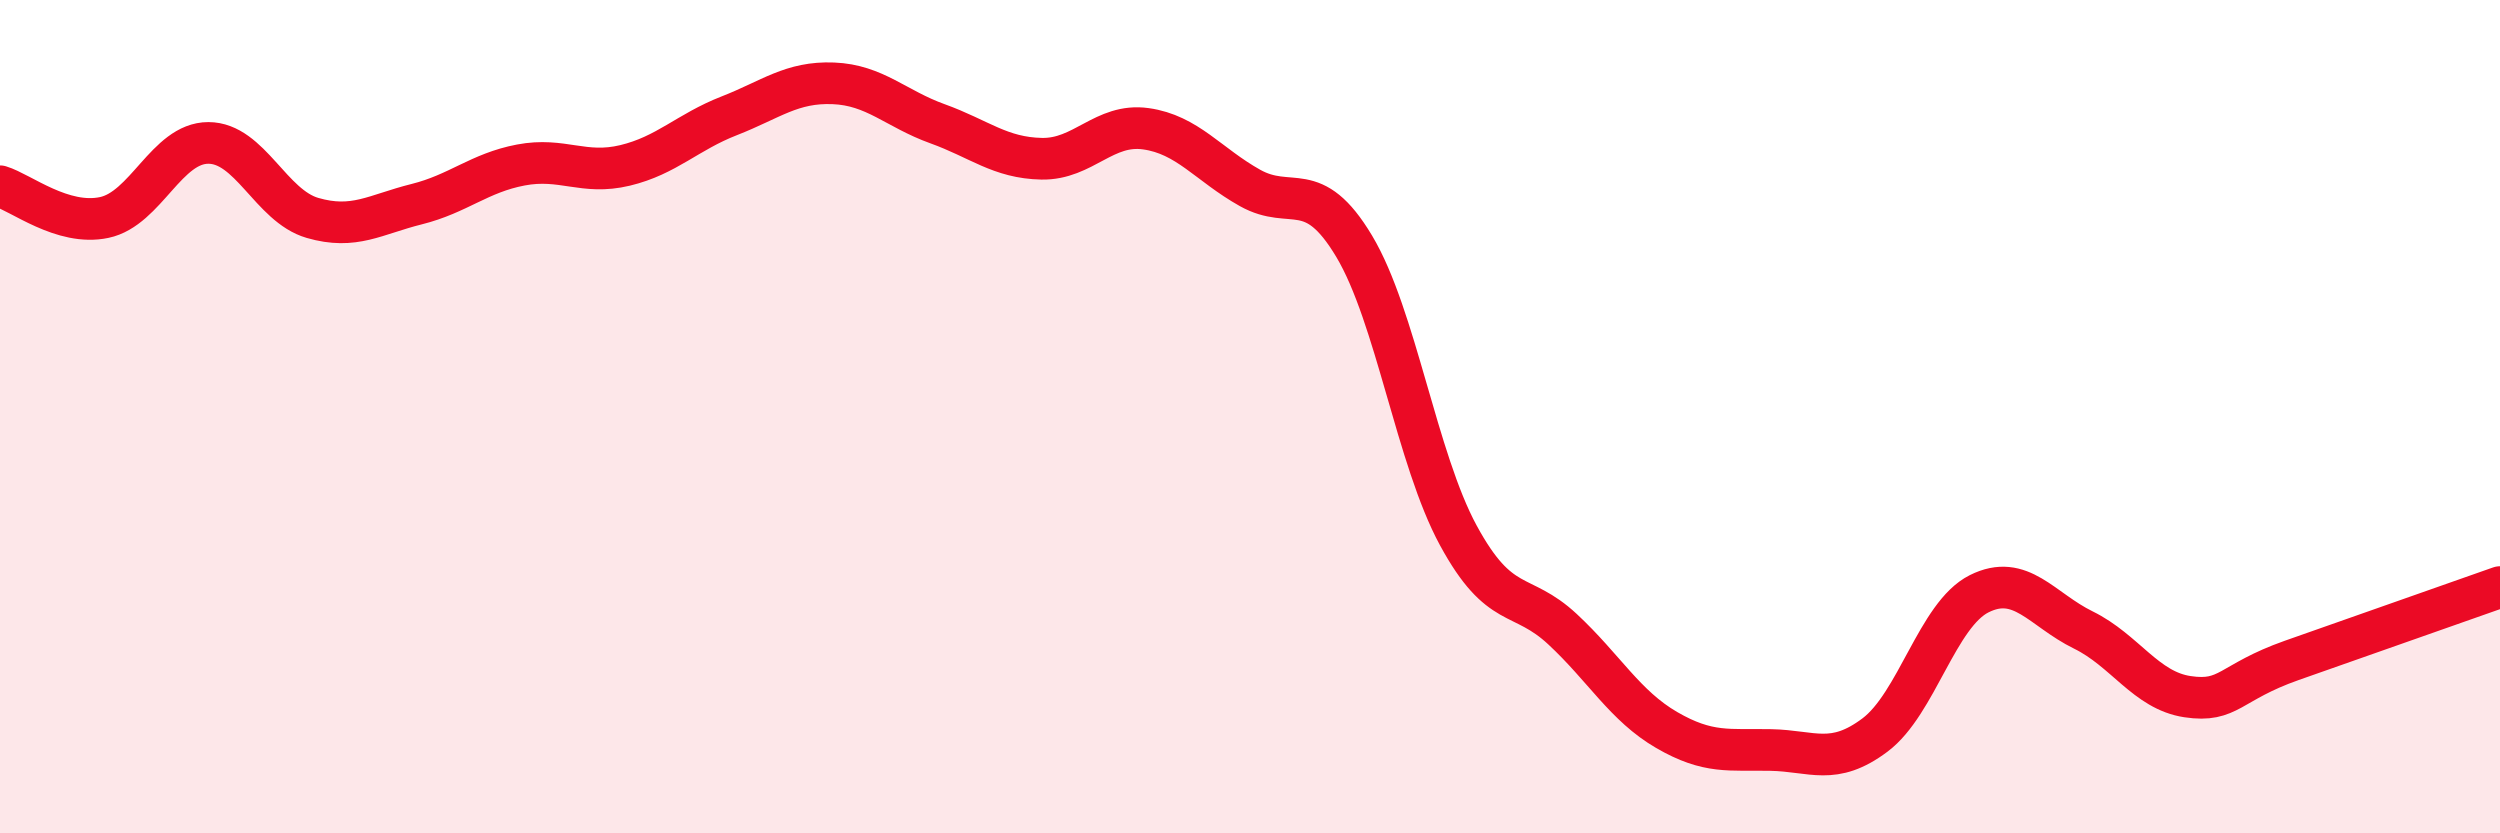 
    <svg width="60" height="20" viewBox="0 0 60 20" xmlns="http://www.w3.org/2000/svg">
      <path
        d="M 0,4.47 C 0.5,4.62 1.5,5.43 2.5,5.22 C 3.5,5.01 4,3.43 5,3.43 C 6,3.43 6.5,4.94 7.5,5.23 C 8.5,5.52 9,5.15 10,4.9 C 11,4.65 11.5,4.15 12.5,3.96 C 13.5,3.77 14,4.21 15,3.97 C 16,3.73 16.5,3.17 17.5,2.78 C 18.5,2.39 19,1.96 20,2 C 21,2.04 21.5,2.61 22.5,2.97 C 23.5,3.33 24,3.79 25,3.81 C 26,3.83 26.5,2.95 27.5,3.09 C 28.5,3.23 29,3.95 30,4.51 C 31,5.07 31.5,4.24 32.5,5.91 C 33.5,7.58 34,11.01 35,12.85 C 36,14.69 36.5,14.17 37.5,15.1 C 38.5,16.03 39,16.94 40,17.52 C 41,18.1 41.5,17.98 42.5,18 C 43.5,18.02 44,18.39 45,17.64 C 46,16.89 46.5,14.75 47.5,14.25 C 48.5,13.75 49,14.63 50,15.12 C 51,15.61 51.5,16.57 52.5,16.72 C 53.5,16.87 53.5,16.38 55,15.85 C 56.5,15.32 59,14.44 60,14.09L60 20L0 20Z"
        fill="#EB0A25"
        opacity="0.1"
        stroke-linecap="round"
        stroke-linejoin="round"
      />
      <path
        d="M 0,4.47 C 0.5,4.62 1.5,5.43 2.5,5.22 C 3.5,5.01 4,3.43 5,3.43 C 6,3.43 6.5,4.94 7.5,5.23 C 8.5,5.52 9,5.15 10,4.9 C 11,4.65 11.5,4.15 12.5,3.96 C 13.5,3.77 14,4.21 15,3.97 C 16,3.73 16.5,3.17 17.5,2.78 C 18.5,2.39 19,1.96 20,2 C 21,2.04 21.5,2.61 22.5,2.97 C 23.5,3.33 24,3.79 25,3.81 C 26,3.83 26.5,2.95 27.5,3.09 C 28.5,3.23 29,3.95 30,4.51 C 31,5.07 31.5,4.24 32.5,5.91 C 33.5,7.58 34,11.01 35,12.85 C 36,14.69 36.5,14.17 37.5,15.1 C 38.5,16.03 39,16.94 40,17.52 C 41,18.1 41.5,17.98 42.5,18 C 43.5,18.02 44,18.39 45,17.64 C 46,16.89 46.5,14.75 47.5,14.25 C 48.5,13.75 49,14.63 50,15.12 C 51,15.61 51.5,16.57 52.5,16.72 C 53.5,16.87 53.5,16.38 55,15.85 C 56.5,15.32 59,14.44 60,14.09"
        stroke="#EB0A25"
        stroke-width="1"
        fill="none"
        stroke-linecap="round"
        stroke-linejoin="round"
      />
    </svg>
  